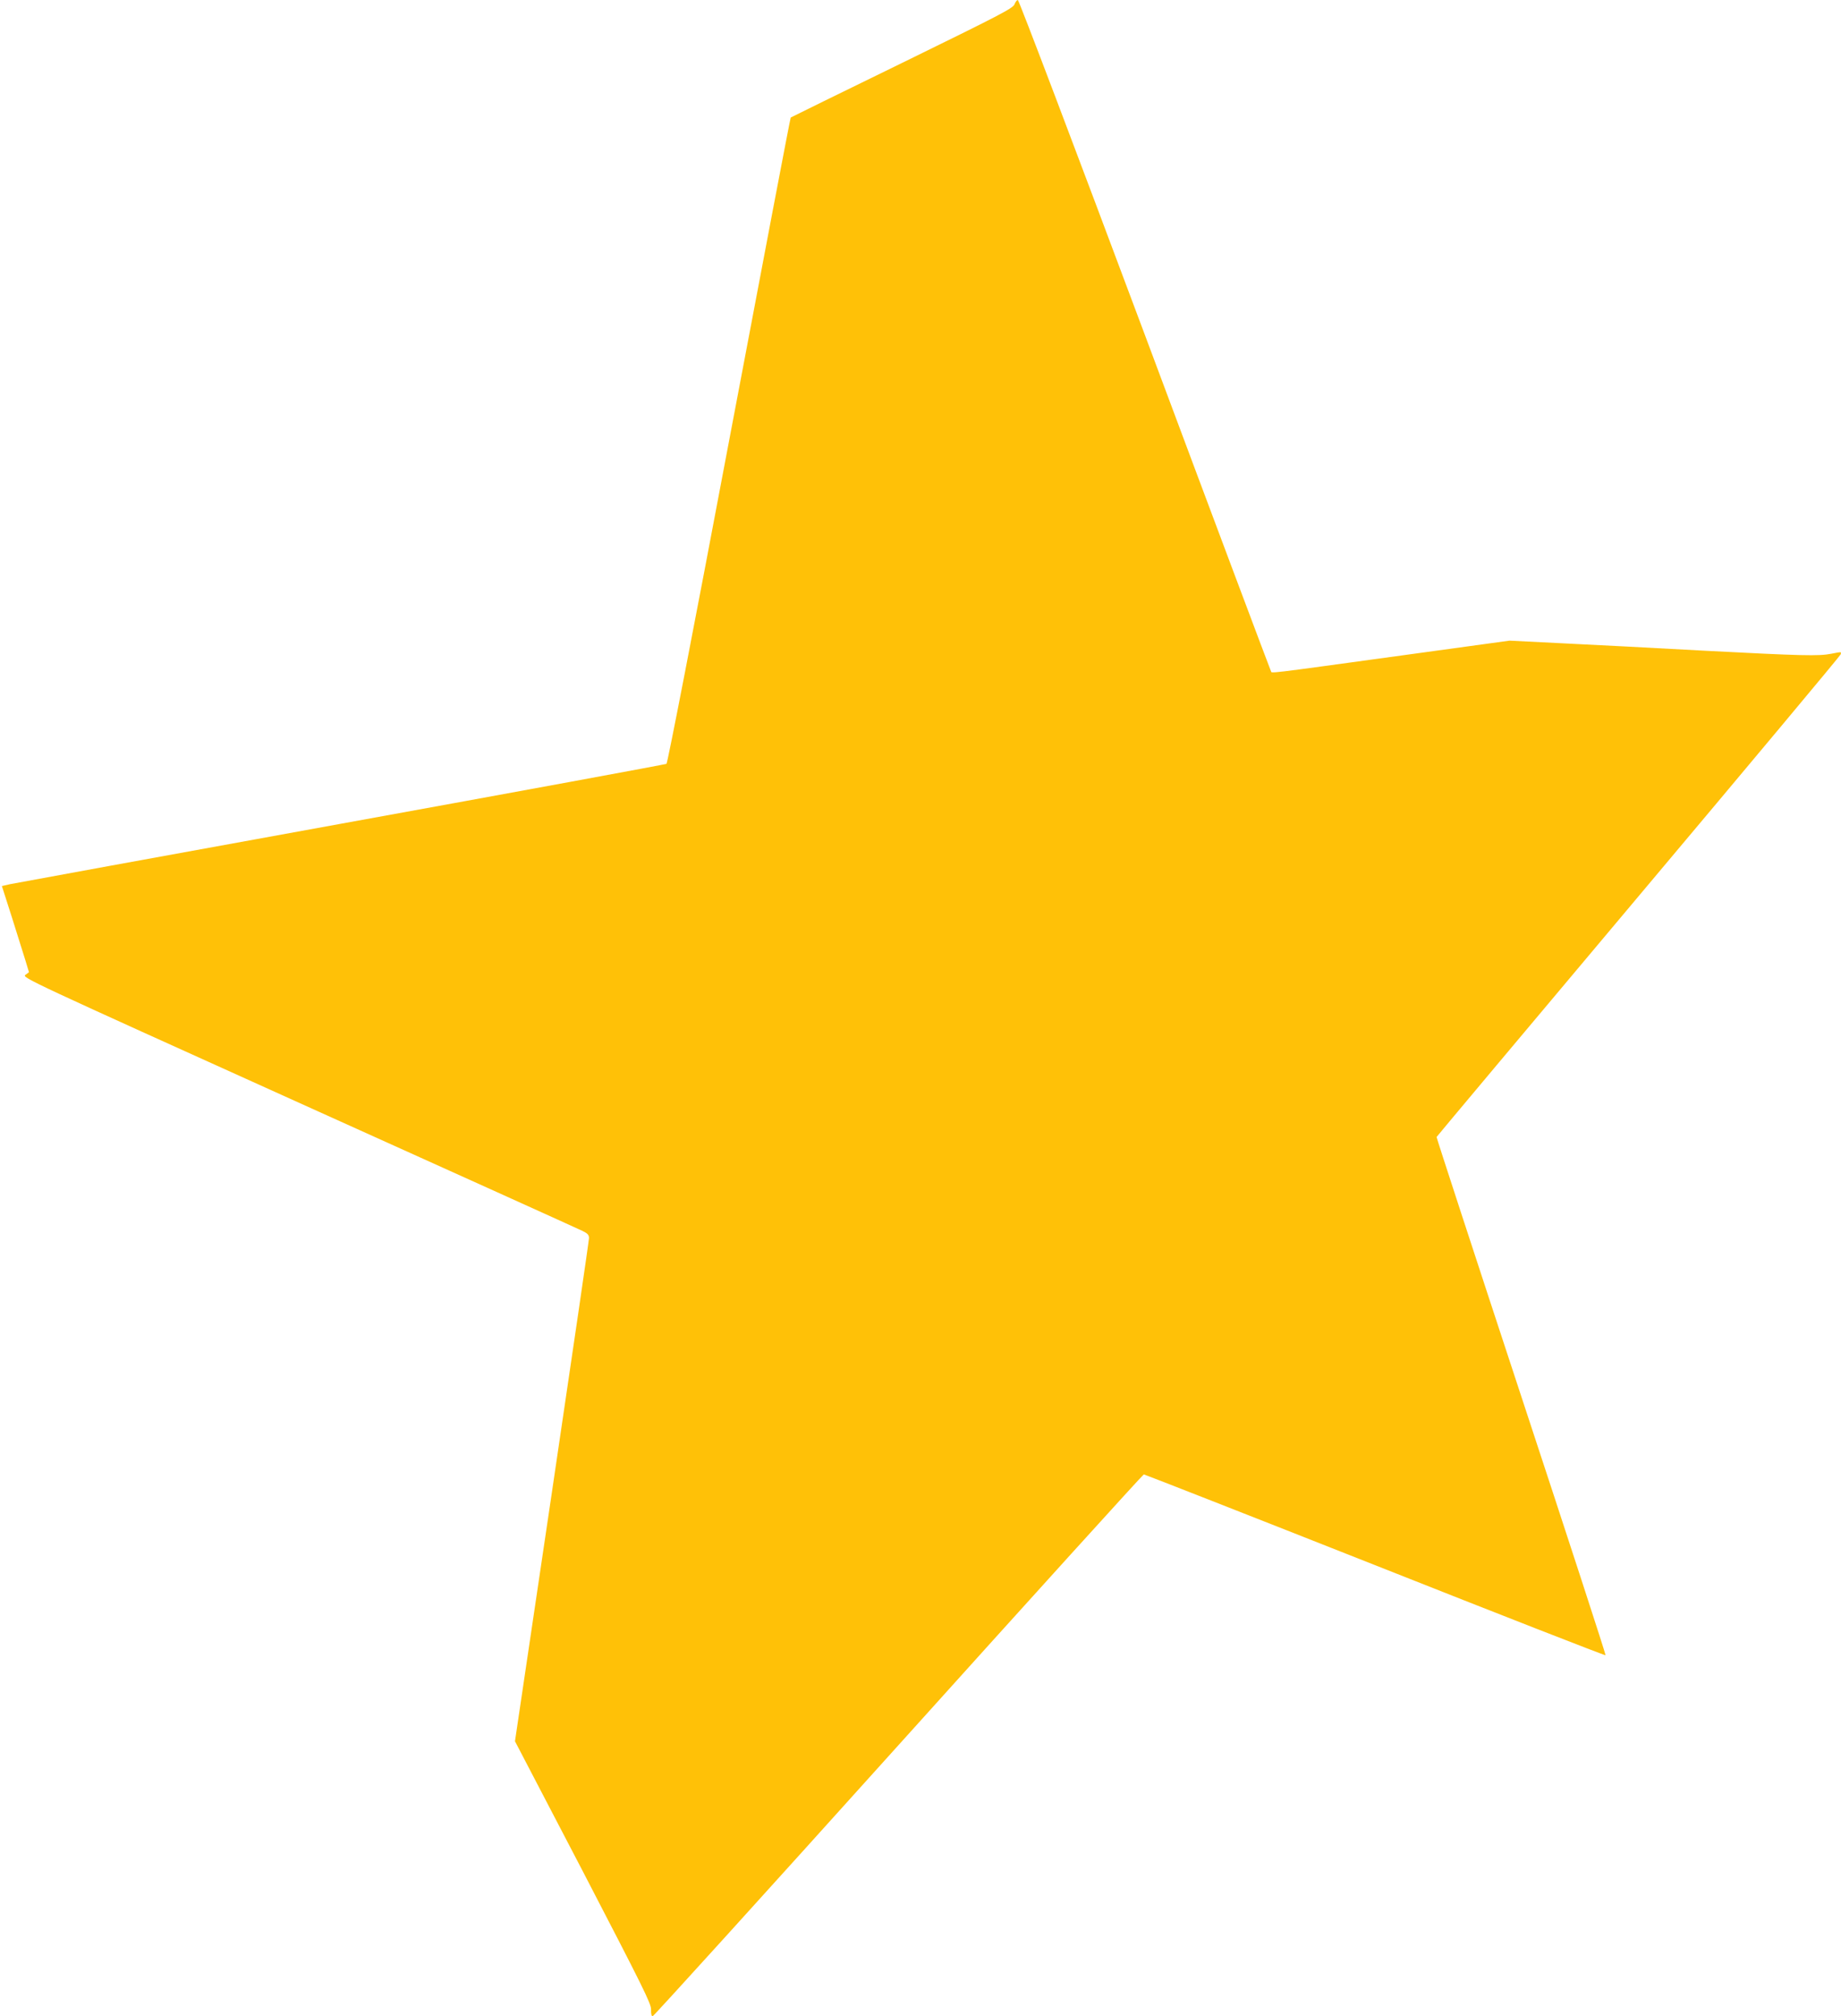 <?xml version="1.0" standalone="no"?>
<!DOCTYPE svg PUBLIC "-//W3C//DTD SVG 20010904//EN"
 "http://www.w3.org/TR/2001/REC-SVG-20010904/DTD/svg10.dtd">
<svg version="1.0" xmlns="http://www.w3.org/2000/svg"
 width="1169pt" height="1280pt" viewBox="0 0 1169 1280"
 preserveAspectRatio="xMidYMid meet">
<g transform="translate(0,1280) scale(0.1,-0.1)"
fill="#ffc107" stroke="none">
<path d="M6442 12773 c-8 -25 -94 -69 -713 -372 -387 -189 -706 -345 -708
-347 -3 -2 -178 -925 -391 -2050 -225 -1193 -391 -2049 -398 -2053 -7 -4 -936
-175 -2065 -380 -1128 -205 -2075 -378 -2103 -384 l-52 -12 64 -200 c35 -110
73 -233 86 -274 l22 -73 -23 -17 c-22 -17 22 -37 1736 -811 967 -436 1777
-802 1801 -814 33 -16 42 -25 42 -46 0 -14 -106 -739 -235 -1610 l-235 -1584
433 -830 c382 -736 432 -836 431 -873 -1 -26 3 -43 10 -43 6 0 708 774 1560
1720 852 946 1554 1720 1559 1720 5 0 666 -259 1468 -576 803 -318 1461 -575
1464 -572 3 2 -238 742 -535 1643 -297 902 -539 1643 -538 1647 2 4 579 692
1283 1529 704 837 1281 1527 1283 1535 4 17 8 17 -59 4 -80 -16 -187 -13 -804
19 -308 17 -713 38 -900 47 l-340 17 -670 -92 c-911 -125 -836 -116 -845 -101
-4 7 -365 968 -801 2136 -437 1168 -799 2124 -806 2124 -6 0 -15 -12 -21 -27z"/>
</g>
</svg>
